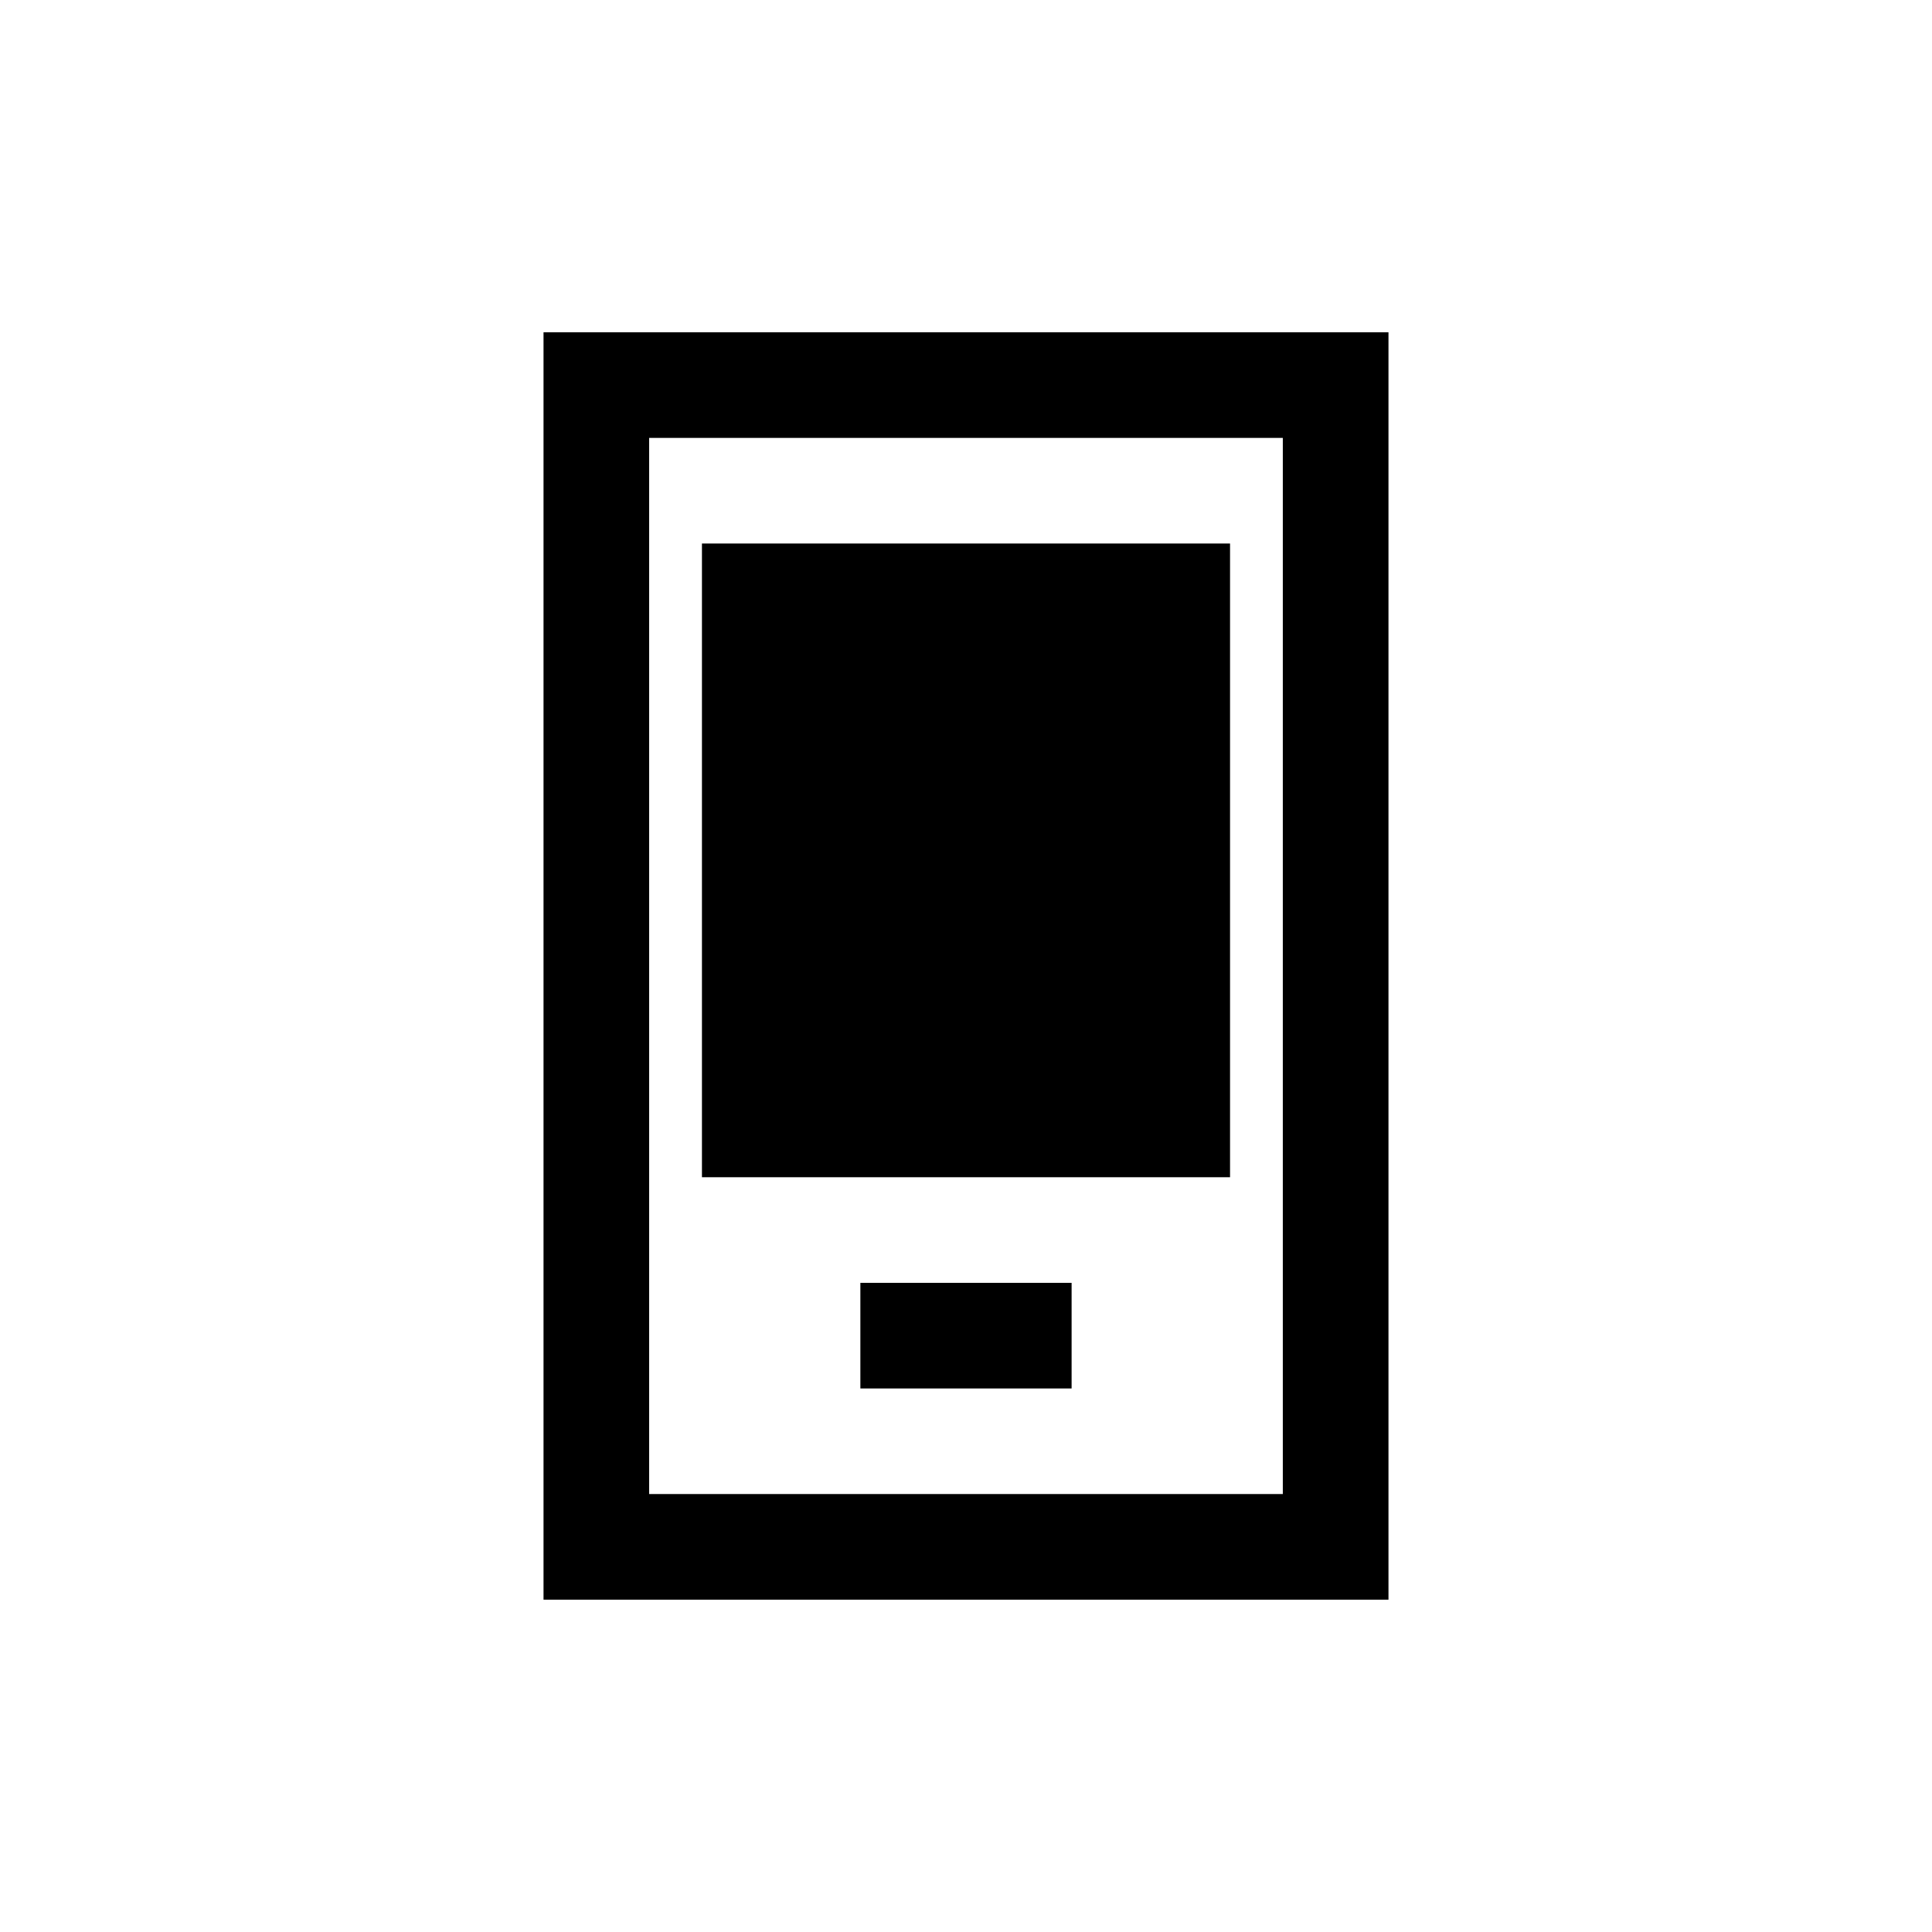 <?xml version="1.0" encoding="UTF-8"?>
<!-- The Best Svg Icon site in the world: iconSvg.co, Visit us! https://iconsvg.co -->
<svg fill="#000000" width="800px" height="800px" version="1.1" viewBox="144 144 512 512" xmlns="http://www.w3.org/2000/svg">
 <path d="m511.96 232.06v335.87h-223.92v-335.87zm-195.93 27.988v279.89h167.93v-279.89zm55.977 251.91v-27.992h55.98v27.992zm-41.984-223.92h139.95v167.94h-139.95z"/>
</svg>